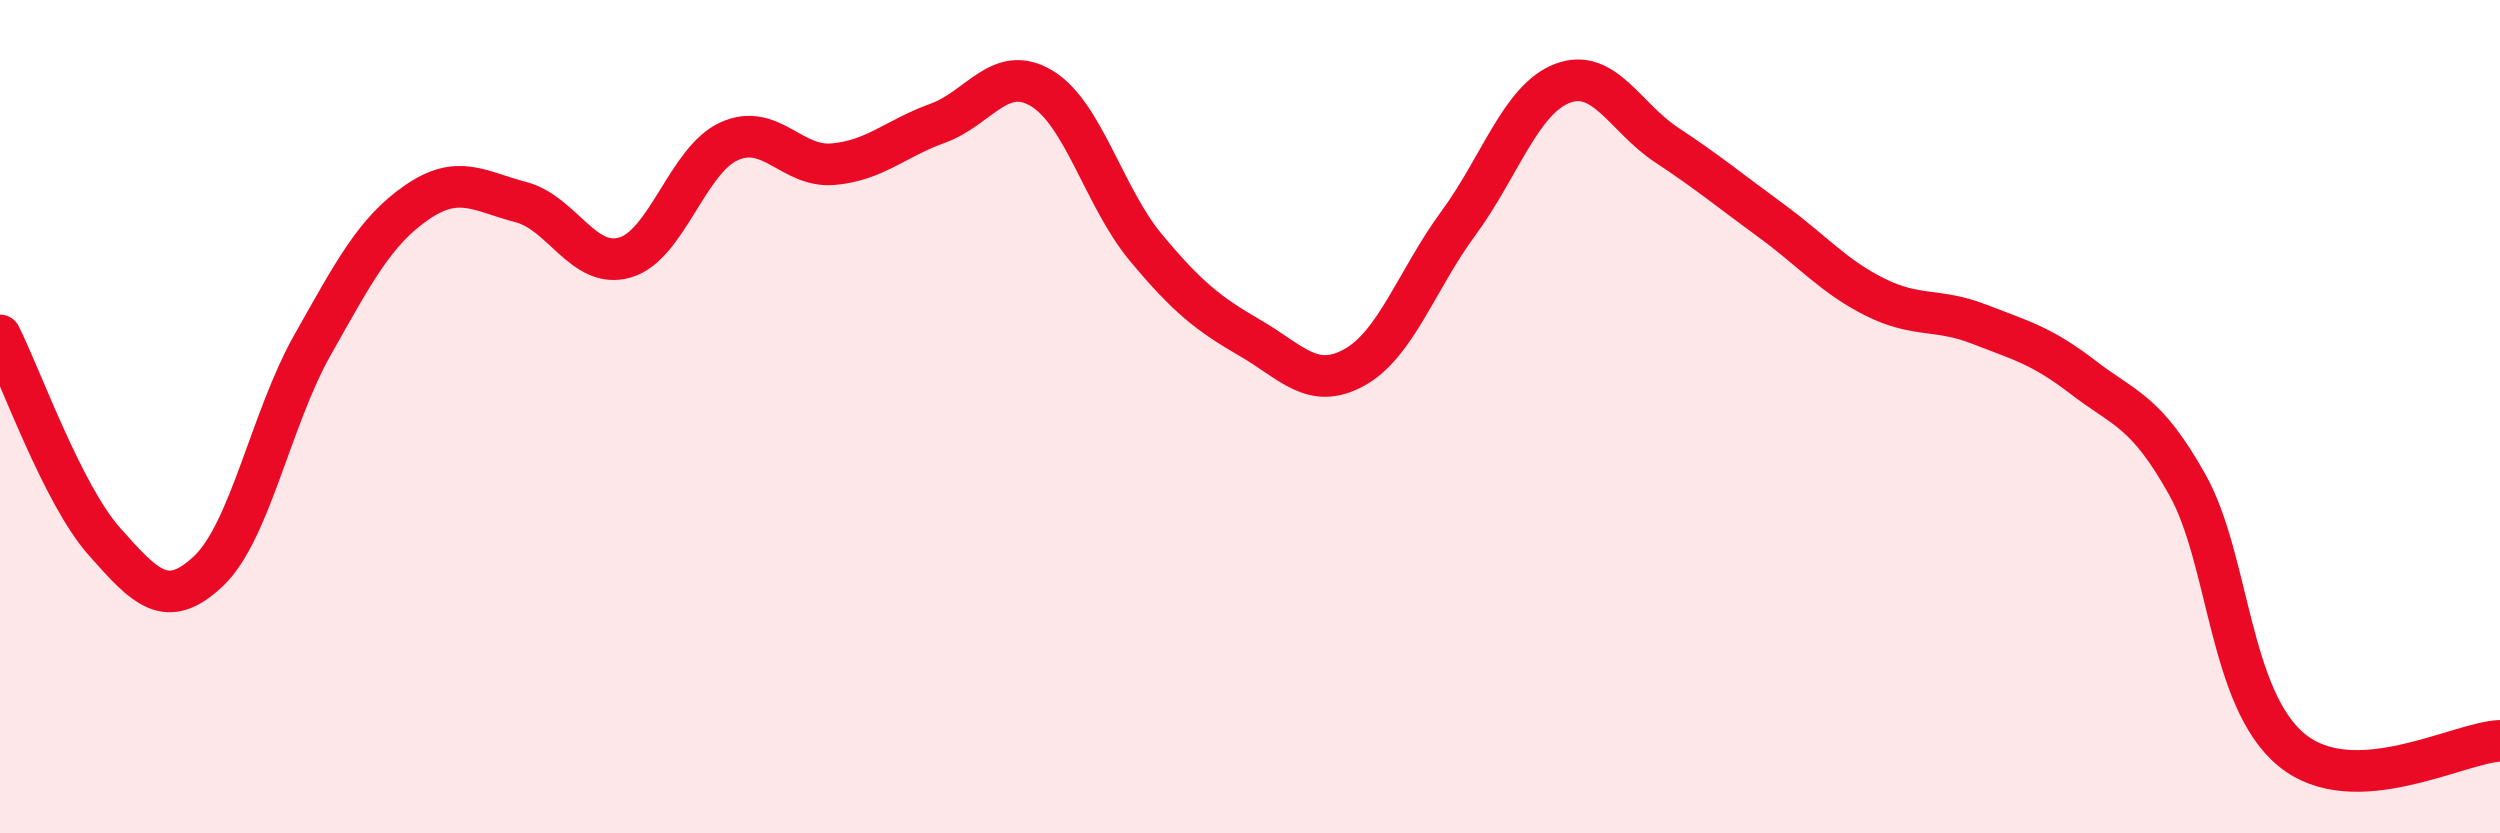 
    <svg width="60" height="20" viewBox="0 0 60 20" xmlns="http://www.w3.org/2000/svg">
      <path
        d="M 0,8.05 C 0.5,9.04 1.5,11.86 2.5,12.99 C 3.5,14.12 4,14.65 5,13.71 C 6,12.77 6.5,10.05 7.5,8.28 C 8.5,6.51 9,5.55 10,4.86 C 11,4.17 11.5,4.59 12.5,4.85 C 13.5,5.11 14,6.47 15,6.18 C 16,5.89 16.5,3.84 17.5,3.39 C 18.5,2.94 19,4.03 20,3.94 C 21,3.85 21.5,3.32 22.5,2.96 C 23.5,2.6 24,1.52 25,2.12 C 26,2.72 26.5,4.74 27.5,5.94 C 28.5,7.14 29,7.53 30,8.11 C 31,8.69 31.5,9.37 32.5,8.82 C 33.5,8.27 34,6.72 35,5.36 C 36,4 36.5,2.38 37.5,2 C 38.5,1.62 39,2.82 40,3.48 C 41,4.14 41.5,4.56 42.5,5.29 C 43.5,6.02 44,6.63 45,7.13 C 46,7.63 46.5,7.39 47.5,7.78 C 48.5,8.17 49,8.29 50,9.06 C 51,9.83 51.5,9.85 52.5,11.64 C 53.5,13.43 53.5,16.77 55,18 C 56.5,19.23 59,17.82 60,17.78L60 20L0 20Z"
        fill="#EB0A25"
        opacity="0.1"
        stroke-linecap="round"
        stroke-linejoin="round"
      />
      <path
        d="M 0,8.05 C 0.5,9.04 1.5,11.86 2.5,12.99 C 3.5,14.12 4,14.65 5,13.71 C 6,12.77 6.5,10.05 7.5,8.28 C 8.5,6.51 9,5.55 10,4.86 C 11,4.17 11.5,4.59 12.5,4.85 C 13.5,5.11 14,6.47 15,6.18 C 16,5.89 16.5,3.84 17.5,3.39 C 18.5,2.94 19,4.03 20,3.94 C 21,3.85 21.5,3.32 22.5,2.96 C 23.5,2.6 24,1.52 25,2.12 C 26,2.72 26.5,4.74 27.5,5.94 C 28.5,7.14 29,7.53 30,8.11 C 31,8.69 31.5,9.37 32.5,8.82 C 33.5,8.27 34,6.72 35,5.36 C 36,4 36.5,2.38 37.5,2 C 38.5,1.62 39,2.82 40,3.48 C 41,4.14 41.5,4.56 42.5,5.29 C 43.5,6.02 44,6.63 45,7.13 C 46,7.63 46.5,7.39 47.5,7.78 C 48.5,8.17 49,8.29 50,9.06 C 51,9.83 51.5,9.85 52.5,11.64 C 53.5,13.43 53.5,16.77 55,18 C 56.5,19.23 59,17.82 60,17.78"
        stroke="#EB0A25"
        stroke-width="1"
        fill="none"
        stroke-linecap="round"
        stroke-linejoin="round"
      />
    </svg>
  